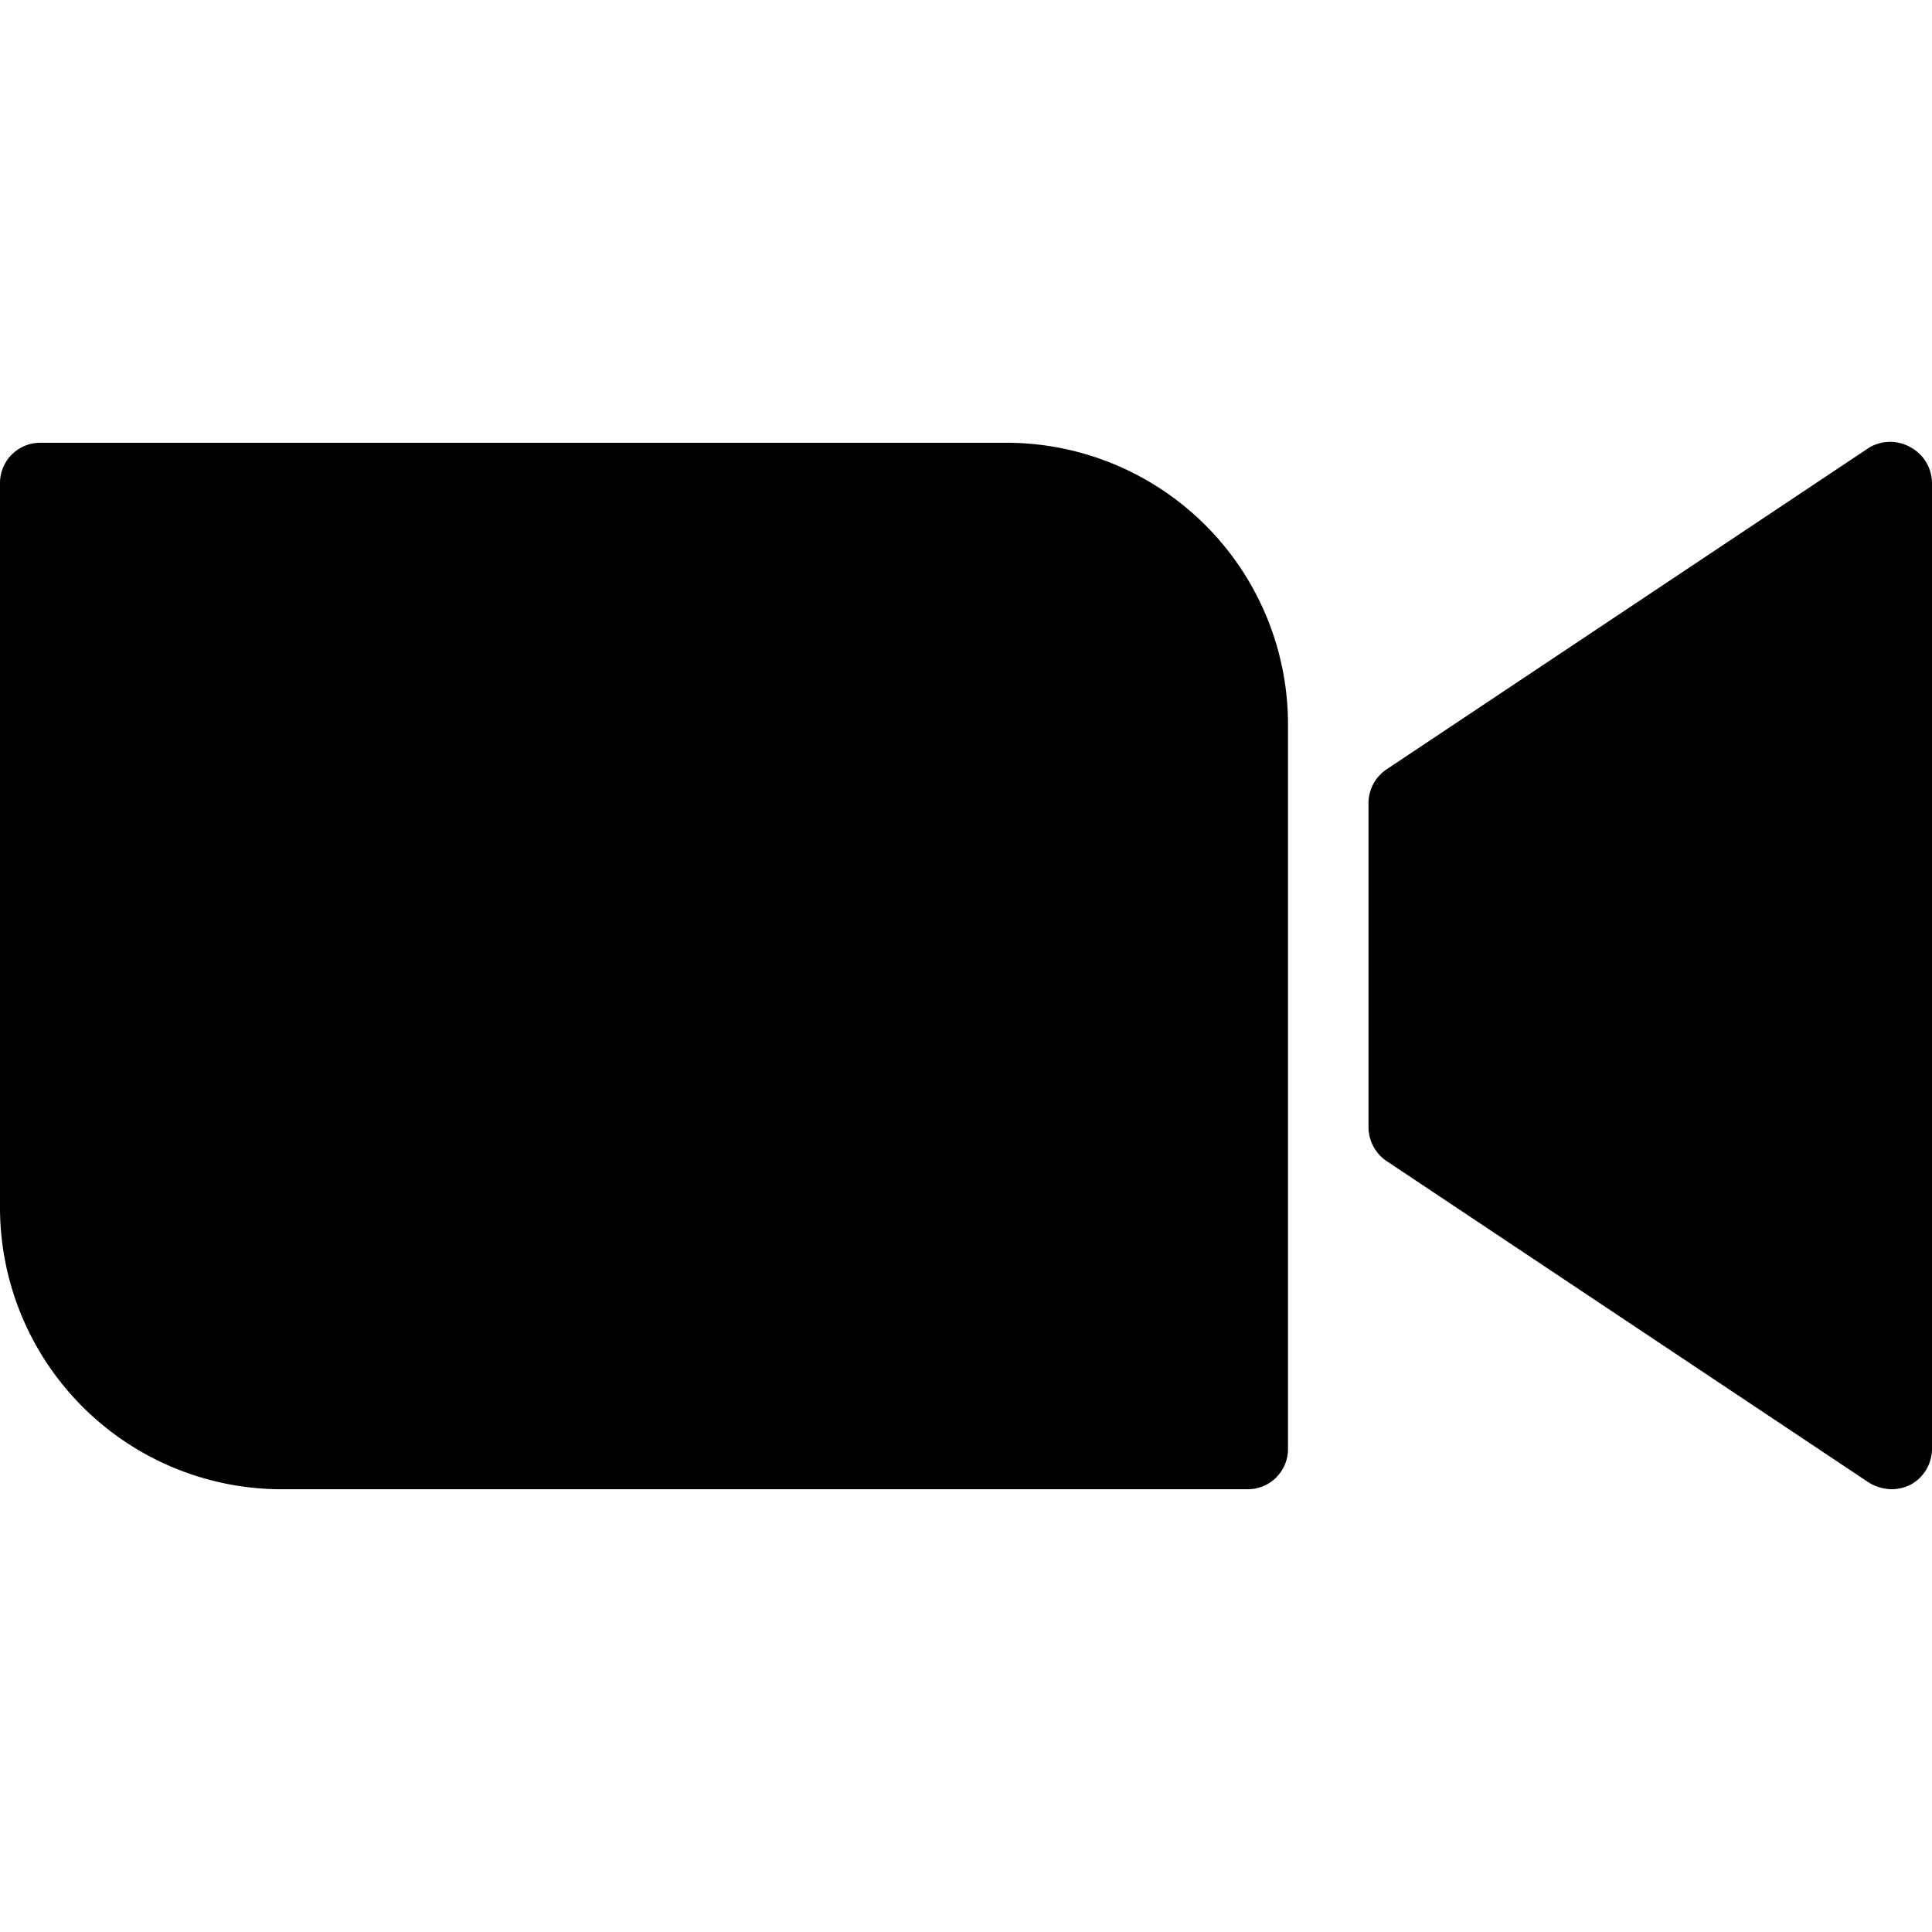 <svg xmlns="http://www.w3.org/2000/svg" viewBox="0 0 24 24"><g><path d="M12.5 5.5H0.5A0.5 0.5 0 0 0 0 6v9a3.5 3.5 0 0 0 3.5 3.5h12a0.5 0.5 0 0 0 0.5 -0.5V9a3.5 3.5 0 0 0 -3.5 -3.5Z" fill="#000000" stroke-width="1"></path><path d="M23.74 5.56a0.51 0.51 0 0 0 -0.52 0l-6 4A0.51 0.51 0 0 0 17 10v4a0.51 0.51 0 0 0 0.22 0.42l6 4a0.57 0.57 0 0 0 0.28 0.08 0.53 0.53 0 0 0 0.24 -0.06A0.51 0.51 0 0 0 24 18V6a0.51 0.51 0 0 0 -0.26 -0.44Z" fill="#000000" stroke-width="1"></path></g></svg>